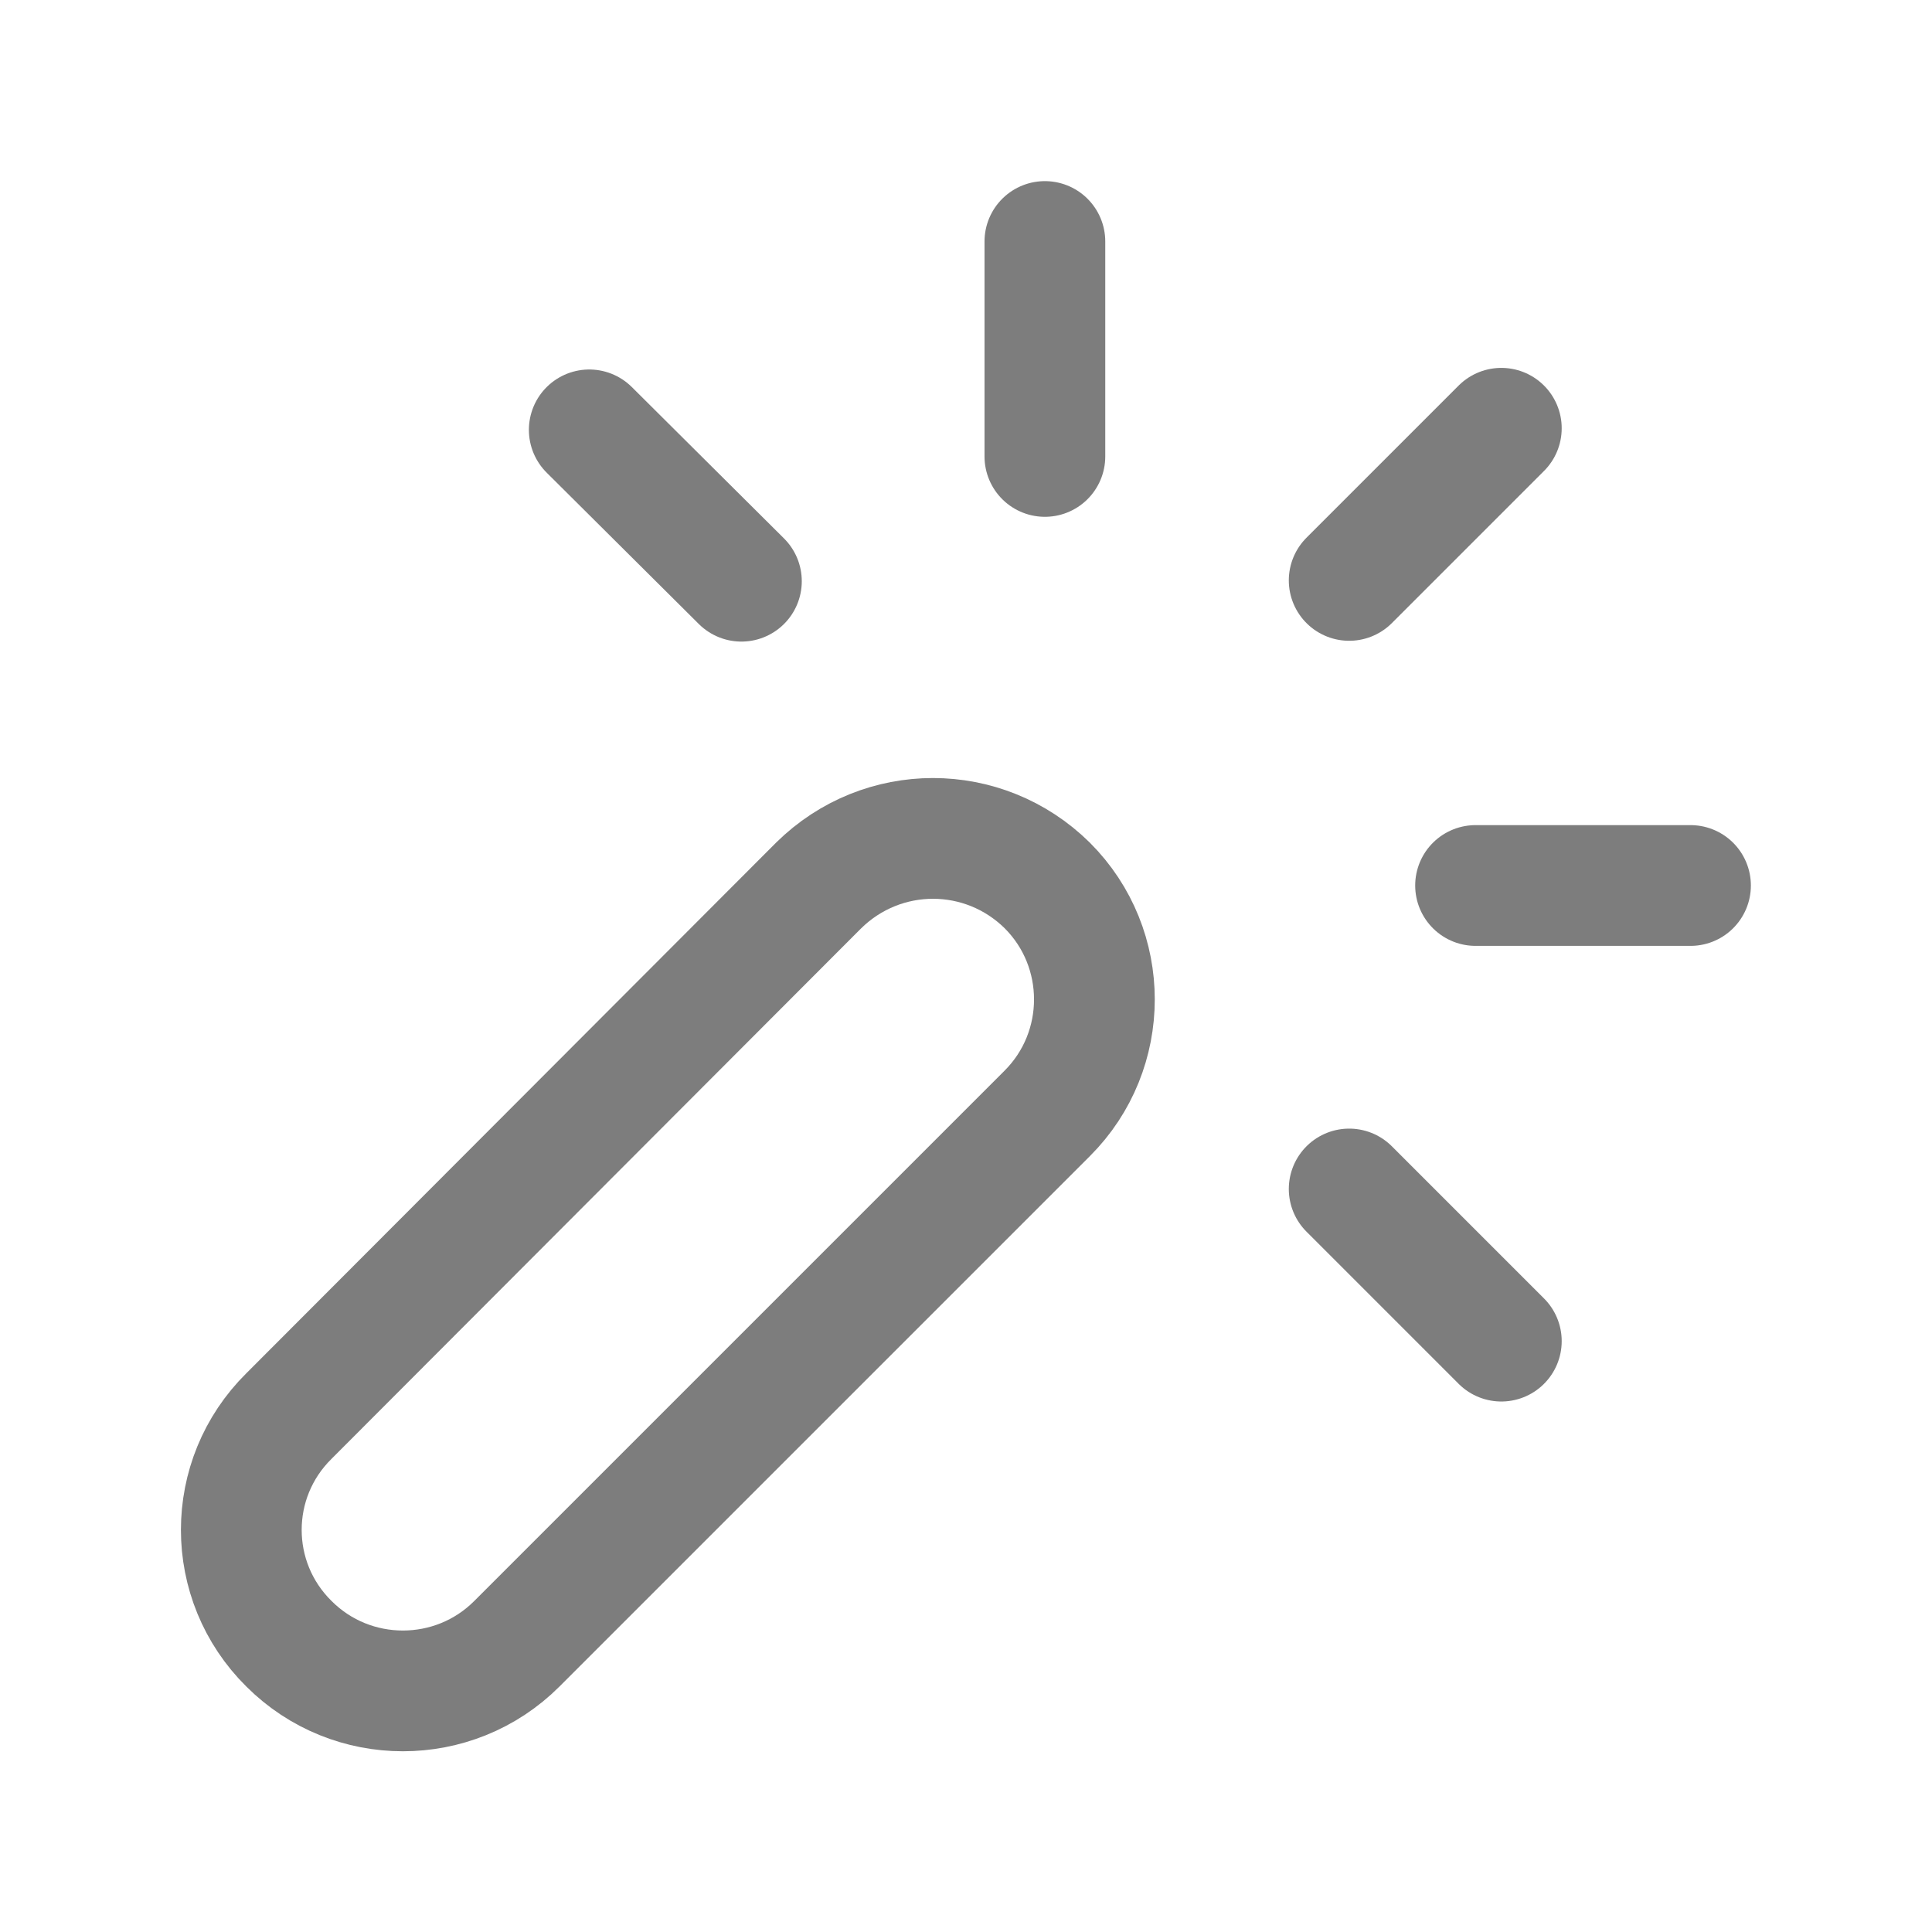 <svg width="24" height="24" viewBox="0 0 24 24" fill="none" xmlns="http://www.w3.org/2000/svg">
<g opacity="0.75" clip-path="url(#clip0_12259_91)">
<path d="M12.98 5.67V3" stroke="#525252" stroke-width="1.5" stroke-linecap="round" stroke-linejoin="round"/>
<path d="M18.33 11H21" stroke="#525252" stroke-width="1.5" stroke-linecap="round" stroke-linejoin="round"/>
<path d="M18.65 16.66L16.76 14.77" stroke="#525252" stroke-width="1.5" stroke-linecap="round" stroke-linejoin="round"/>
<path d="M9.21 7.22L7.32 5.34" stroke="#525252" stroke-width="1.5" stroke-linecap="round" stroke-linejoin="round"/>
<path d="M16.76 7.21L18.65 5.32" stroke="#525252" stroke-width="1.5" stroke-linecap="round" stroke-linejoin="round"/>
<path d="M13.01 13.83C13.79 13.05 13.79 11.78 13.01 11C12.22 10.22 10.96 10.22 10.169 11L3.59 17.59C2.8 18.37 2.8 19.64 3.59 20.42C4.37 21.2 5.64 21.2 6.42 20.42L13.01 13.83Z" stroke="#525252" stroke-width="1.5" stroke-miterlimit="10" stroke-linecap="round"/>
</g>
<defs>
<clipPath id="clip0_12259_91">
<rect width="24" height="24" fill="white"/>
</clipPath>
</defs>
</svg>
